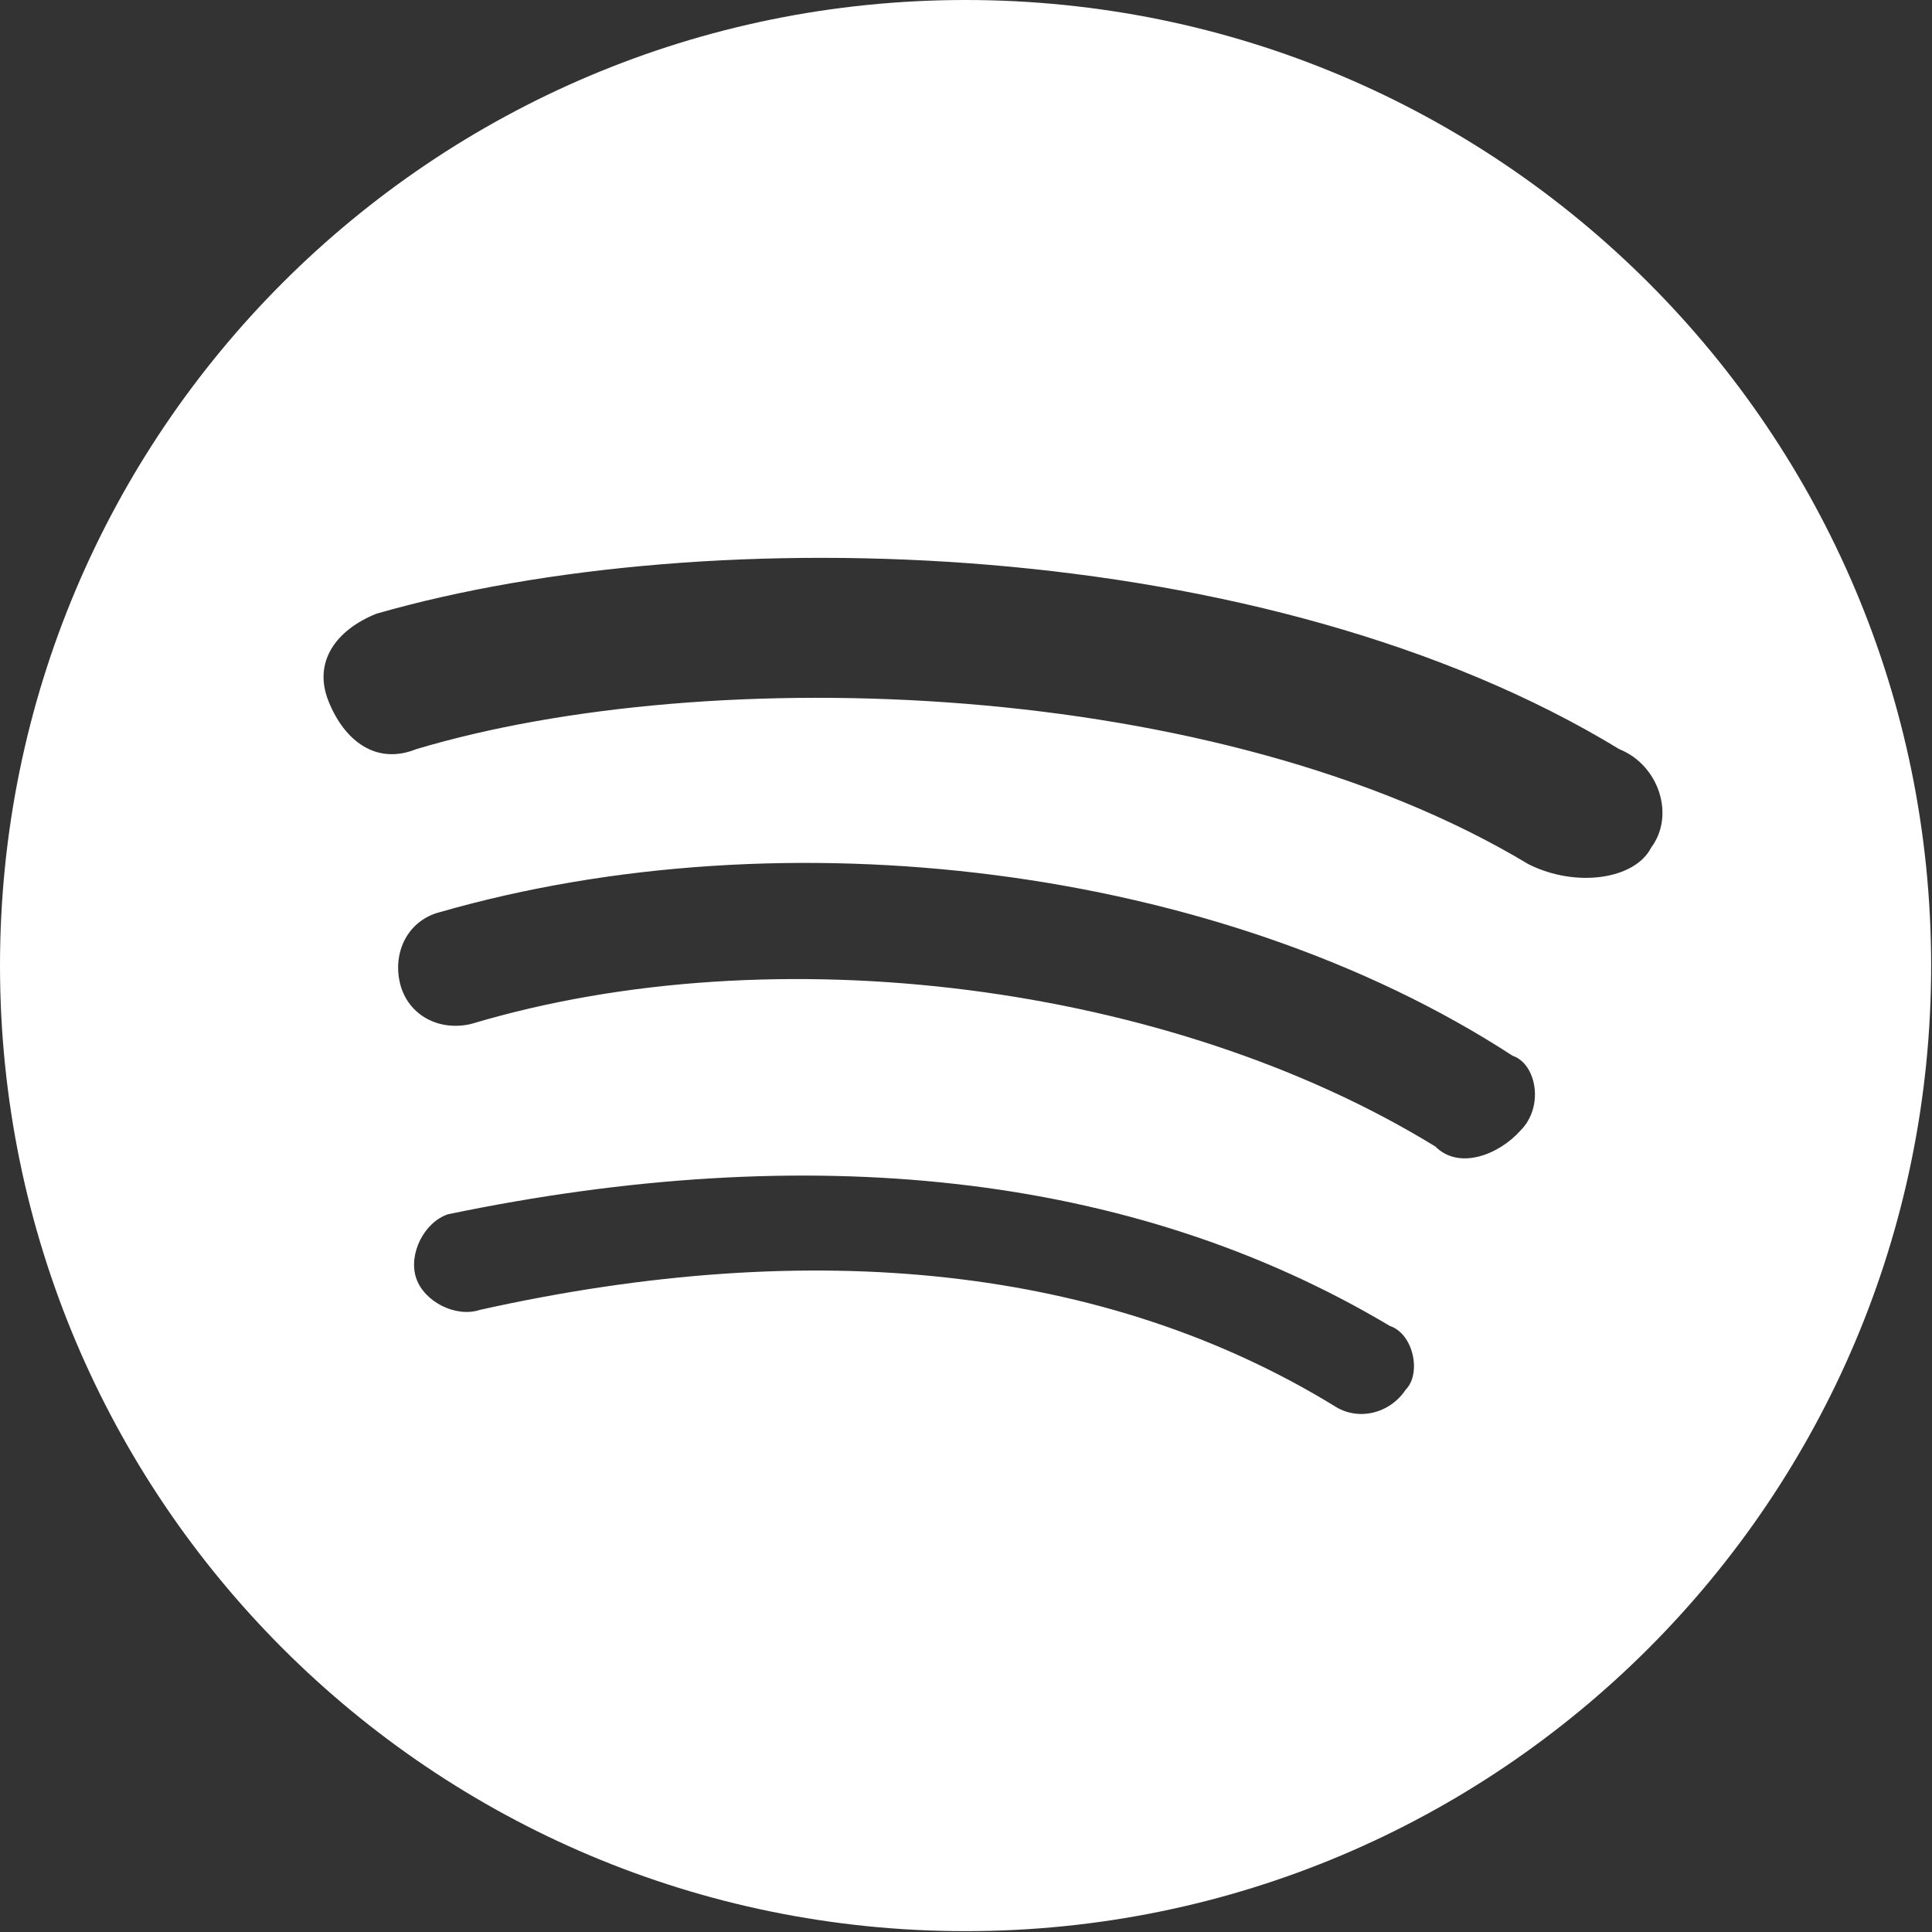 <?xml version="1.0" encoding="UTF-8"?>
<svg width="18px" height="18px" viewBox="0 0 18 18" version="1.1" xmlns="http://www.w3.org/2000/svg">
    <rect x="0" y="0" width="18" height="18" fill="#333333" stroke="none"/>
    <g stroke="none" stroke-width="1" fill="#FFFFFF" fill-rule="evenodd">
        <path d="M8.996 0C4.025 0 0 4.025 0 8.996C0 13.967 4.025 17.992 8.996 17.992C13.967 17.992 17.992 13.967 17.992 8.996C17.992 4.025 13.967 0 8.996 0ZM13.096 12.948C12.948 13.171 12.65 13.245 12.427 13.096C10.31 11.803 7.599 11.507 4.47 12.204C4.248 12.278 3.951 12.129 3.877 11.907C3.803 11.684 3.951 11.387 4.174 11.313C7.525 10.616 10.533 10.913 12.948 12.353C13.171 12.427 13.245 12.799 13.096 12.948ZM14.166 10.533C13.967 10.756 13.596 10.905 13.373 10.682C10.905 9.166 7.228 8.692 4.396 9.538C4.099 9.613 3.803 9.464 3.728 9.166C3.654 8.869 3.803 8.573 4.099 8.498C7.302 7.578 11.35 8.052 14.092 9.836C14.315 9.911 14.389 10.31 14.166 10.533ZM14.241 8.052C11.35 6.312 6.608 6.163 3.877 6.98C3.506 7.129 3.21 6.905 3.061 6.534C2.912 6.163 3.136 5.867 3.506 5.718C6.608 4.827 11.798 4.976 15.087 6.98C15.458 7.129 15.607 7.599 15.384 7.896C15.235 8.192 14.686 8.275 14.241 8.052Z"/>
    </g>
</svg>
